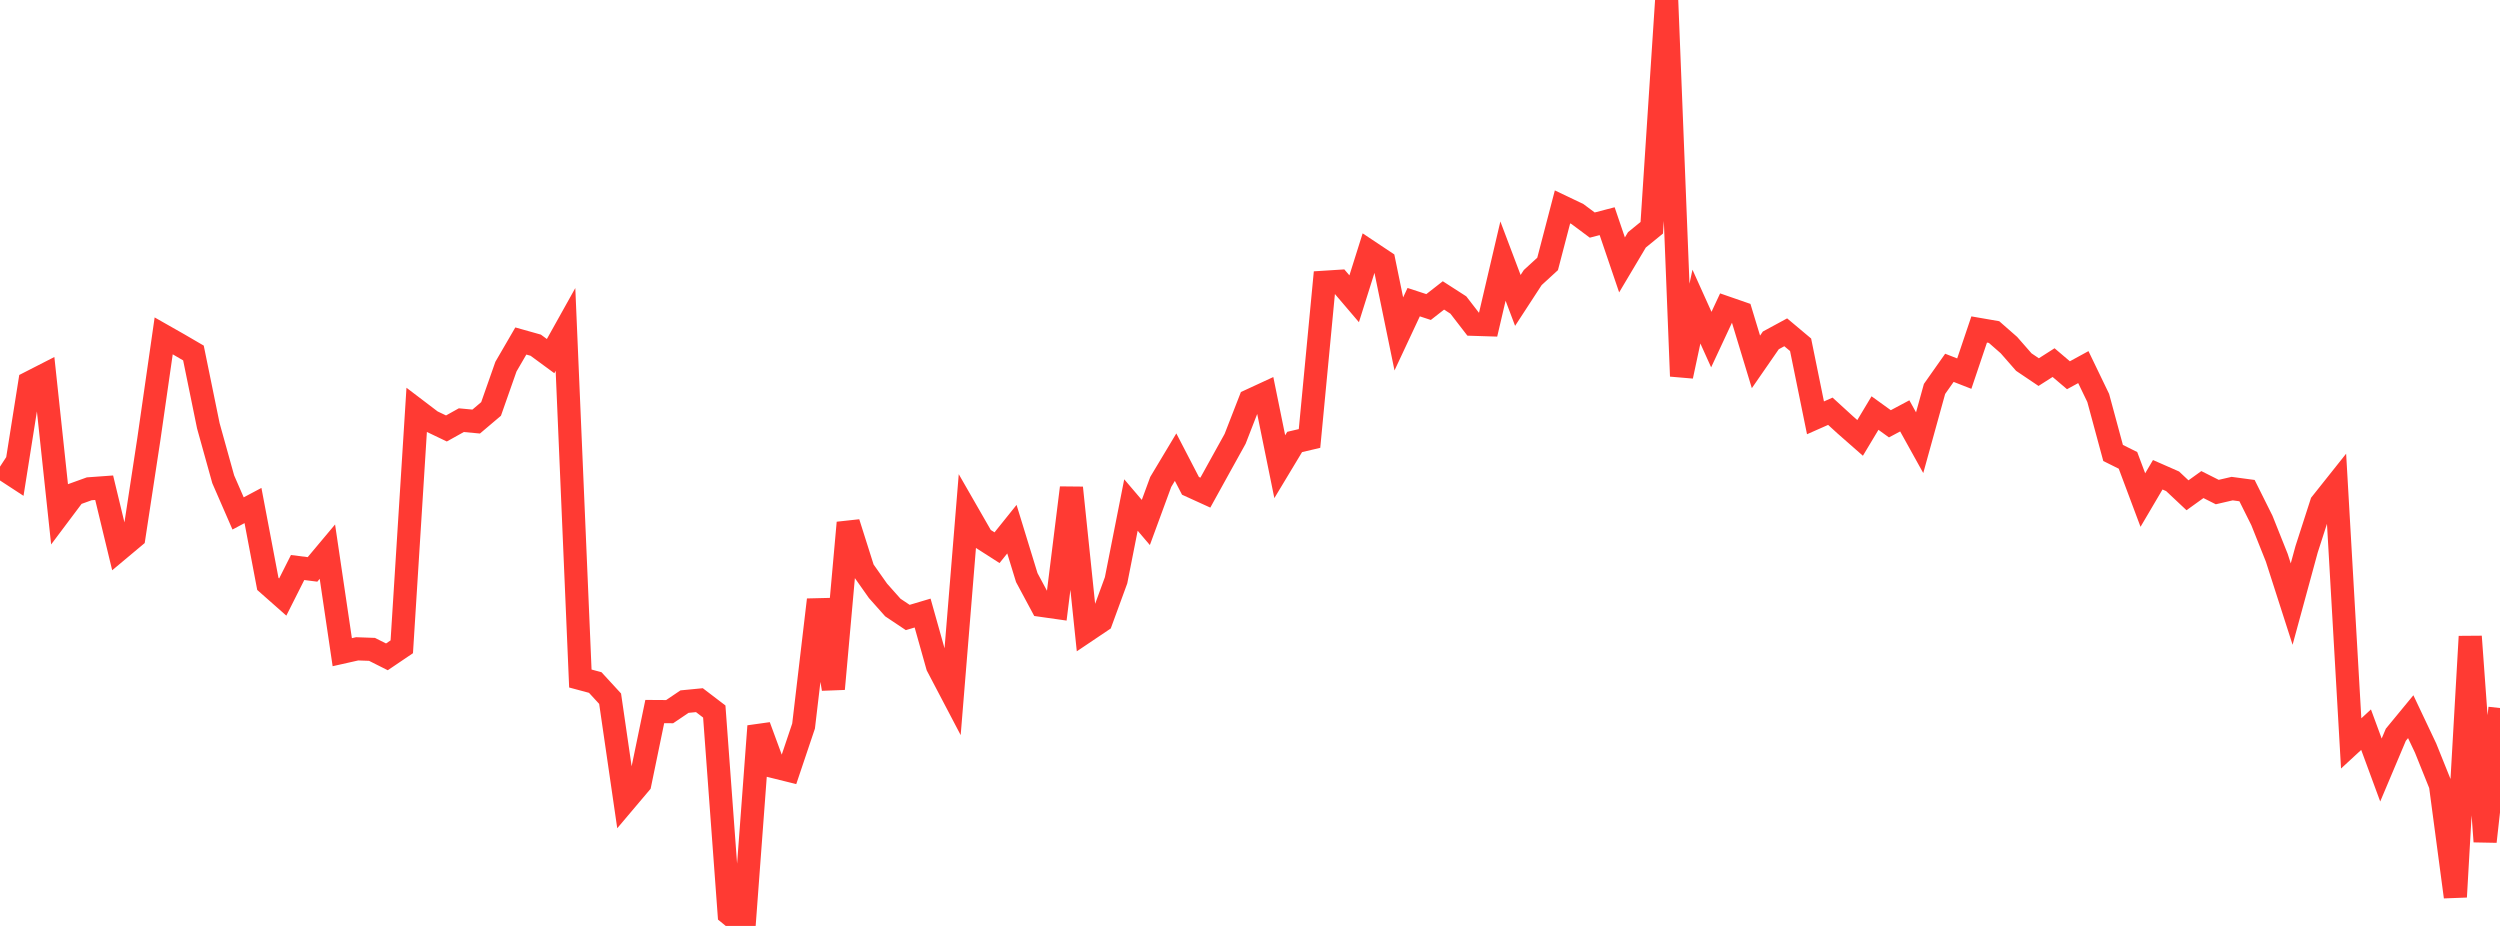 <?xml version="1.0" standalone="no"?>
<!DOCTYPE svg PUBLIC "-//W3C//DTD SVG 1.1//EN" "http://www.w3.org/Graphics/SVG/1.1/DTD/svg11.dtd">

<svg width="135" height="50" viewBox="0 0 135 50" preserveAspectRatio="none" 
  xmlns="http://www.w3.org/2000/svg"
  xmlns:xlink="http://www.w3.org/1999/xlink">


<polyline points="0.0, 25.199 0.804, 25.724 1.607, 20.66 2.411, 20.249 3.214, 27.756 4.018, 26.685 4.821, 26.395 5.625, 26.337 6.429, 29.669 7.232, 28.997 8.036, 23.726 8.839, 18.137 9.643, 18.594 10.446, 19.062 11.25, 22.993 12.054, 25.882 12.857, 27.726 13.661, 27.298 14.464, 31.53 15.268, 32.24 16.071, 30.646 16.875, 30.748 17.679, 29.789 18.482, 35.218 19.286, 35.037 20.089, 35.066 20.893, 35.47 21.696, 34.927 22.5, 22.142 23.304, 22.753 24.107, 23.137 24.911, 22.689 25.714, 22.764 26.518, 22.083 27.321, 19.798 28.125, 18.414 28.929, 18.64 29.732, 19.23 30.536, 17.789 31.339, 36.64 32.143, 36.856 32.946, 37.729 33.75, 43.262 34.554, 42.311 35.357, 38.424 36.161, 38.429 36.964, 37.887 37.768, 37.809 38.571, 38.422 39.375, 49.344 40.179, 50.0 40.982, 39.212 41.786, 41.397 42.589, 41.596 43.393, 39.206 44.196, 32.389 45.0, 37.201 45.804, 28.228 46.607, 30.763 47.411, 31.904 48.214, 32.807 49.018, 33.344 49.821, 33.105 50.625, 35.965 51.429, 37.498 52.232, 27.661 53.036, 29.062 53.839, 29.576 54.643, 28.575 55.446, 31.191 56.25, 32.689 57.054, 32.803 57.857, 26.341 58.661, 34.072 59.464, 33.532 60.268, 31.336 61.071, 27.271 61.875, 28.214 62.679, 26.026 63.482, 24.686 64.286, 26.236 65.089, 26.602 65.893, 25.147 66.696, 23.698 67.5, 21.631 68.304, 21.259 69.107, 25.202 69.911, 23.866 70.714, 23.677 71.518, 15.242 72.321, 15.191 73.125, 16.134 73.929, 13.582 74.732, 14.117 75.536, 18.032 76.339, 16.316 77.143, 16.58 77.946, 15.953 78.75, 16.47 79.554, 17.511 80.357, 17.536 81.161, 14.099 81.964, 16.223 82.768, 14.988 83.571, 14.252 84.375, 11.172 85.179, 11.556 85.982, 12.154 86.786, 11.944 87.589, 14.305 88.393, 12.953 89.196, 12.298 90.0, 0.0 90.804, 20.313 91.607, 16.556 92.411, 18.338 93.214, 16.618 94.018, 16.897 94.821, 19.542 95.625, 18.38 96.429, 17.944 97.232, 18.618 98.036, 22.563 98.839, 22.207 99.643, 22.942 100.446, 23.647 101.25, 22.305 102.054, 22.885 102.857, 22.457 103.661, 23.906 104.464, 21.003 105.268, 19.862 106.071, 20.176 106.875, 17.792 107.679, 17.931 108.482, 18.635 109.286, 19.553 110.089, 20.094 110.893, 19.581 111.696, 20.263 112.5, 19.824 113.304, 21.491 114.107, 24.46 114.911, 24.86 115.714, 27.003 116.518, 25.637 117.321, 25.99 118.125, 26.745 118.929, 26.167 119.732, 26.571 120.536, 26.385 121.339, 26.493 122.143, 28.106 122.946, 30.118 123.75, 32.621 124.554, 29.67 125.357, 27.18 126.161, 26.169 126.964, 40.144 127.768, 39.402 128.571, 41.581 129.375, 39.677 130.179, 38.701 130.982, 40.396 131.786, 42.394 132.589, 48.432 133.393, 34.372 134.196, 45.444 135.0, 38.234" fill="none" stroke="#ff3a33" stroke-width="1.25"/>

</svg>